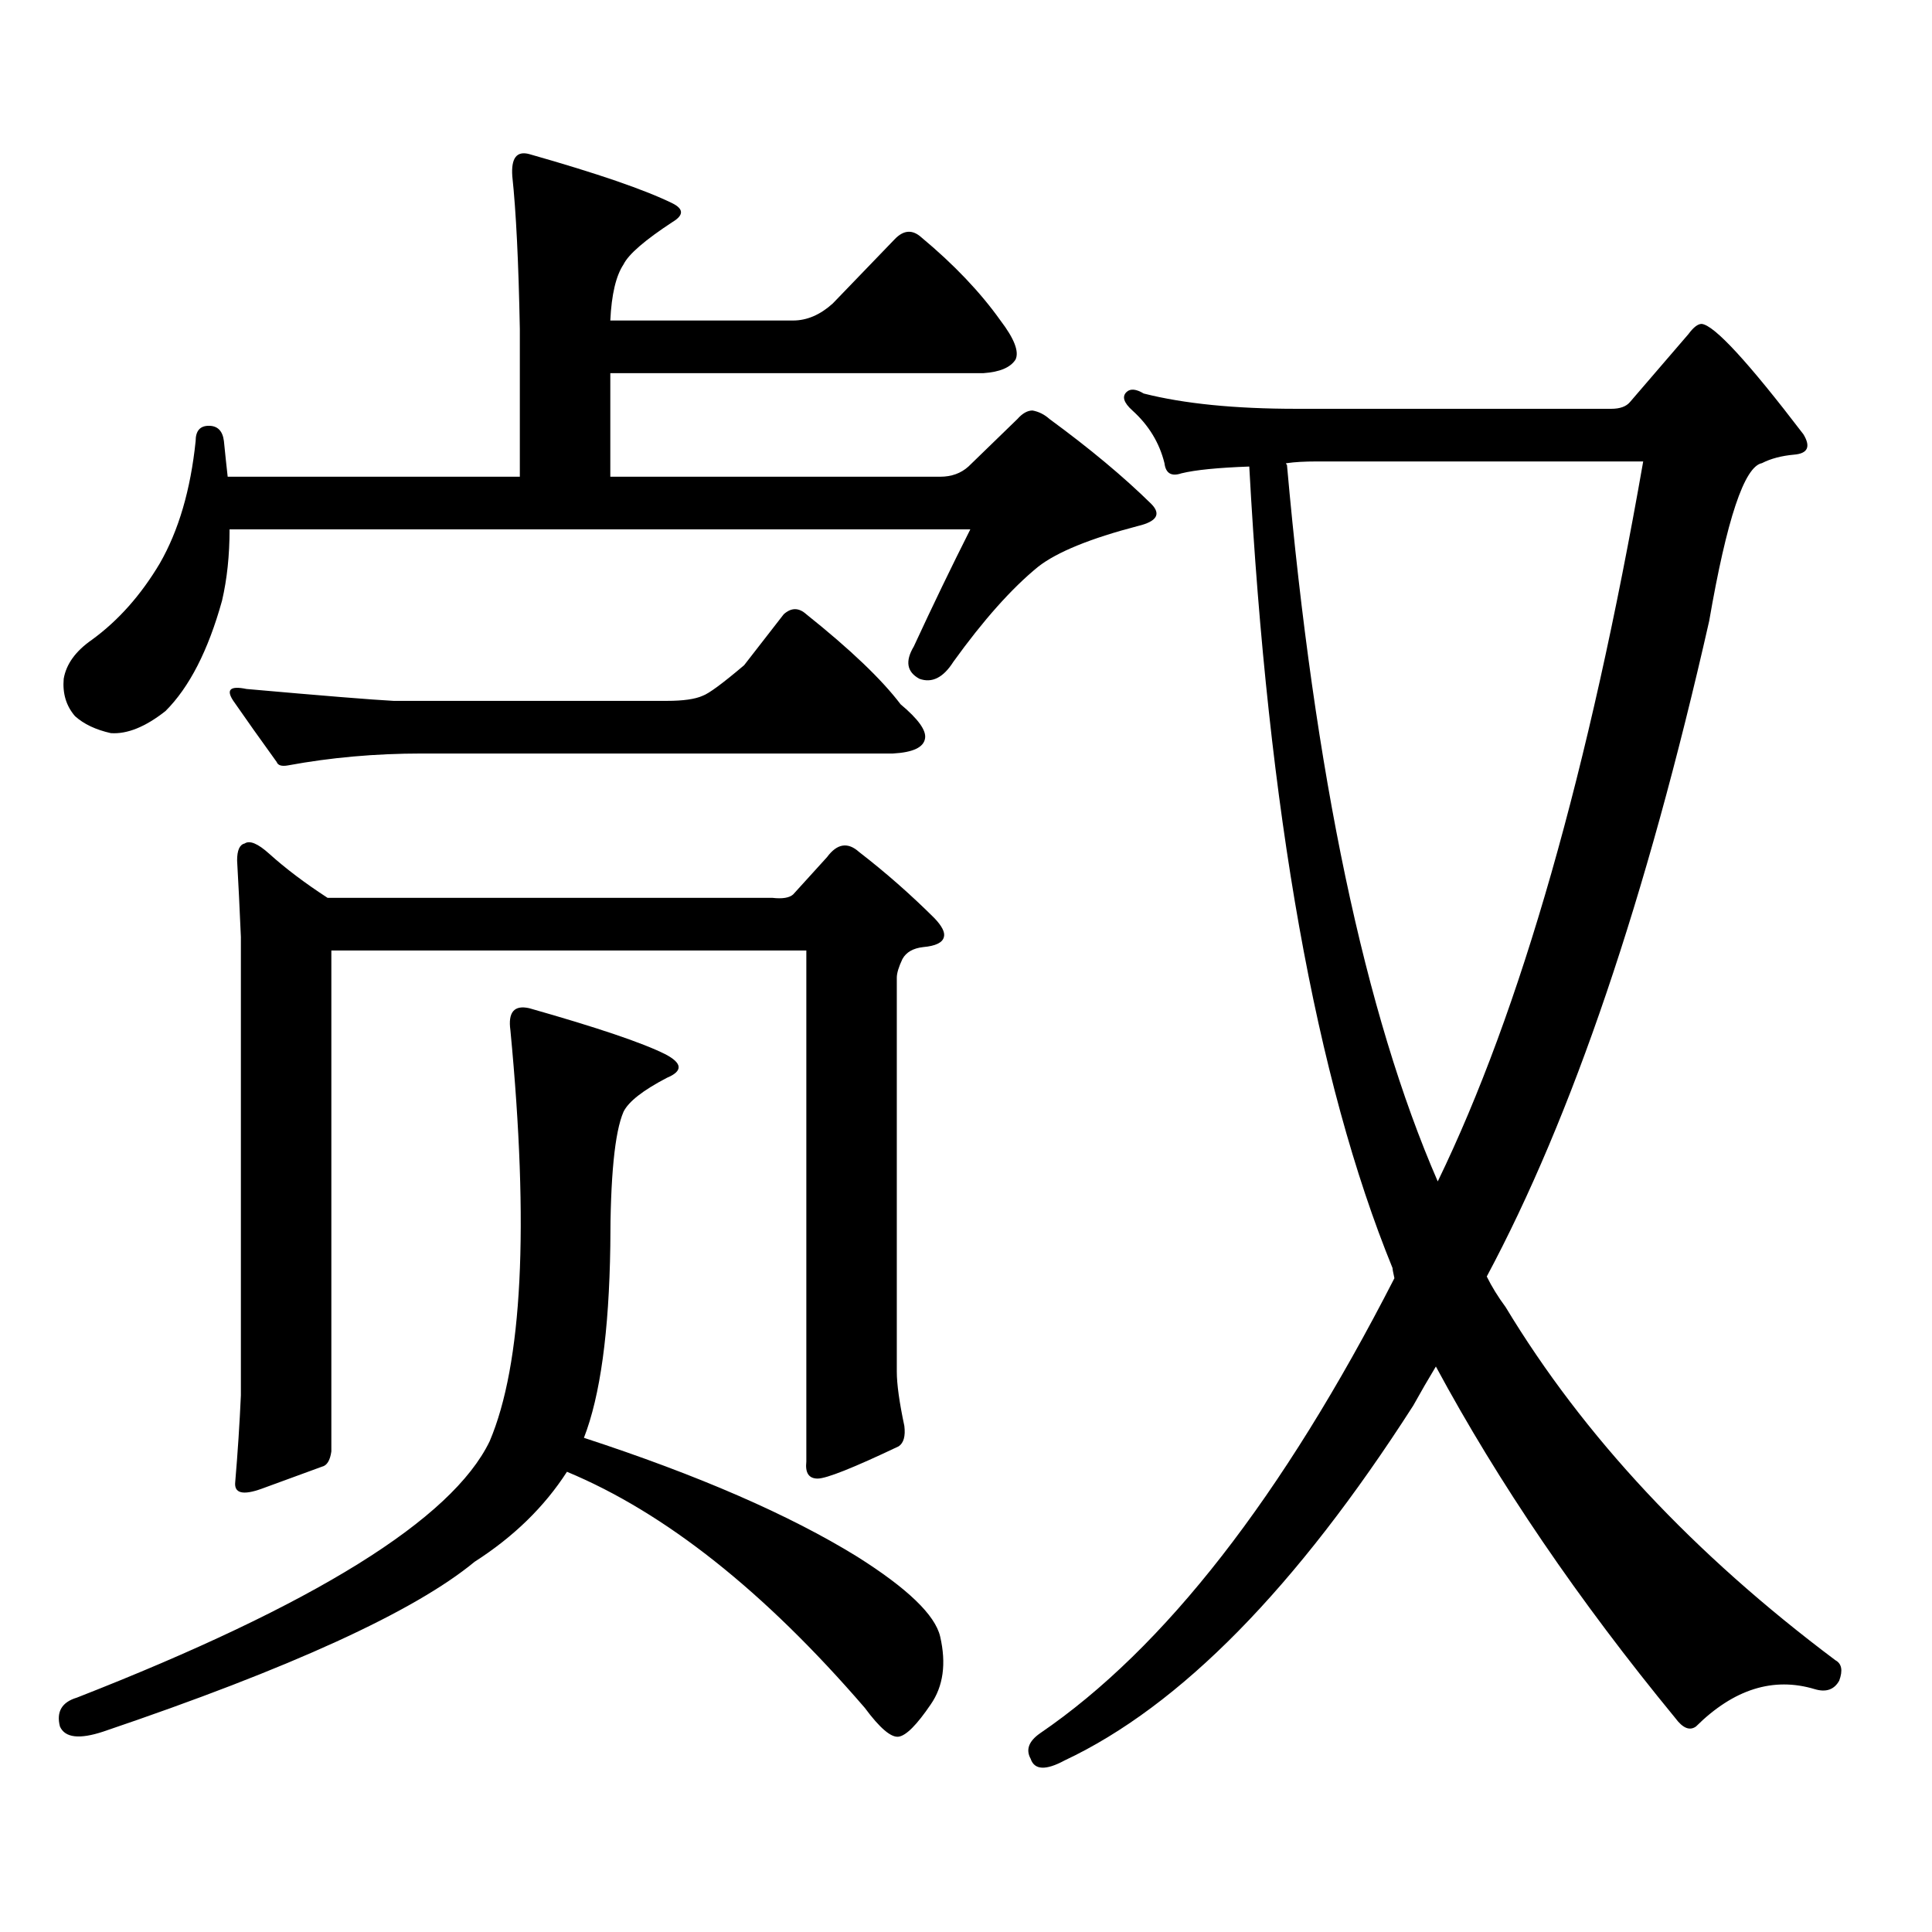 <?xml version="1.0" encoding="utf-8"?>
<!-- Generator: Adobe Illustrator 16.0.0, SVG Export Plug-In . SVG Version: 6.00 Build 0)  -->
<!DOCTYPE svg PUBLIC "-//W3C//DTD SVG 1.1//EN" "http://www.w3.org/Graphics/SVG/1.1/DTD/svg11.dtd">
<svg version="1.1" id="图层_1" xmlns="http://www.w3.org/2000/svg" xmlns:xlink="http://www.w3.org/1999/xlink" x="0px" y="0px"
	 width="1000px" height="1000px" viewBox="0 0 1000 1000" enable-background="new 0 0 1000 1000" xml:space="preserve">
<path d="M245.652,808.375c-31.219,25.776-95.287,55.068-192.19,87.891c-12.362,4.092-19.847,3.213-22.438-2.637
	c-1.951-7.622,0.976-12.607,8.78-14.941c122.924-48.052,194.142-92.285,213.653-132.715c16.905-39.84,20.487-110.742,10.731-212.695
	c-1.311-9.366,1.951-13.184,9.756-11.426c35.121,9.97,58.535,17.88,70.242,23.73c9.101,4.696,9.421,8.789,0.976,12.305
	c-12.362,6.454-19.847,12.305-22.438,17.578c-4.558,10.547-6.829,33.7-6.829,69.434c-0.655,44.535-5.213,77.646-13.658,99.316
	c59.176,19.336,106.339,39.839,141.46,61.523c26.006,16.396,40.319,30.171,42.926,41.309c3.247,14.063,1.616,25.776-4.878,35.156
	c-7.164,10.547-12.683,16.108-16.585,16.699c-3.902,0.576-9.756-4.395-17.561-14.941
	c-52.041-60.356-103.412-101.074-154.143-122.168C281.749,779.947,265.805,795.479,245.652,808.375z M114.924,310.914
	c-7.164,25.79-16.92,44.824-29.268,57.129c-10.411,8.212-19.847,12.016-28.292,11.426c-7.805-1.758-13.993-4.684-18.536-8.789
	c-4.558-5.273-6.509-11.715-5.854-19.336c1.296-7.608,6.174-14.352,14.634-20.215c13.658-9.957,25.365-23.141,35.121-39.551
	c9.756-16.988,15.93-38.082,18.536-63.281c0-5.273,2.271-7.91,6.829-7.91c4.543,0,7.149,2.637,7.805,7.91
	c0.641,6.454,1.296,12.606,1.951,18.457h151.216v-76.465c-0.655-34.566-1.951-60.934-3.902-79.102
	c-0.655-9.366,2.271-13.184,8.78-11.426c35.121,9.97,59.831,18.457,74.145,25.488c5.854,2.938,5.854,6.152,0,9.668
	c-14.313,9.379-22.773,16.699-25.365,21.973c-3.902,5.863-6.188,15.531-6.829,29.004h94.632c7.149,0,13.979-2.926,20.487-8.789
	l32.194-33.398c4.543-4.684,9.101-4.972,13.658-0.879c16.905,14.063,30.563,28.427,40.975,43.066
	c7.149,9.379,9.756,16.122,7.805,20.215c-2.606,4.105-8.14,6.454-16.585,7.031H315.895v53.613h170.728
	c5.854,0,10.731-1.758,14.634-5.273l25.365-24.609c2.592-2.926,5.198-4.395,7.805-4.395c3.247,0.59,6.174,2.06,8.78,4.395
	c20.808,15.243,38.368,29.883,52.682,43.945c5.198,5.273,2.927,9.091-6.829,11.426c-24.725,6.454-41.95,13.485-51.706,21.094
	c-13.658,11.137-28.292,27.548-43.901,49.219c-5.213,8.212-11.066,11.137-17.561,8.789c-6.509-3.516-7.484-9.078-2.927-16.699
	c9.756-21.094,19.512-41.309,29.268-60.645H118.826C118.826,287.485,117.516,299.79,114.924,310.914z M363.698,360.133
	c3.247-1.168,10.396-6.441,21.463-15.82l20.487-26.367c3.902-3.516,7.805-3.516,11.707,0c22.759,18.168,39.023,33.7,48.779,46.582
	c9.101,7.621,13.323,13.485,12.683,17.578c-0.655,4.696-6.188,7.333-16.585,7.91H218.336c-24.069,0-47.163,2.06-69.267,6.152
	c-3.262,0.59-5.213,0-5.854-1.758c-8.46-11.715-15.944-22.262-22.438-31.641c-3.902-5.851-1.631-7.91,6.829-6.152
	c39.664,3.516,65.029,5.575,76.096,6.152h141.46C353.607,362.77,359.796,361.891,363.698,360.133z M410.526,462.965l17.561-19.336
	c5.198-7.031,10.731-7.91,16.585-2.637c13.658,10.547,26.661,21.973,39.023,34.277c3.902,4.105,5.519,7.333,4.878,9.668
	c-0.655,2.938-4.237,4.696-10.731,5.273c-5.213,0.59-8.78,2.637-10.731,6.152c-1.951,4.105-2.927,7.333-2.927,9.668v203.906
	c0,6.454,1.296,15.82,3.902,28.125c0.641,5.273-0.335,8.789-2.927,10.547c-23.414,11.137-37.407,16.699-41.95,16.699
	c-4.558,0-6.509-2.926-5.854-8.789V491.969H171.508v259.277c-0.655,4.696-2.286,7.333-4.878,7.91
	c-6.509,2.348-16.92,6.152-31.219,11.426c-9.756,3.516-14.313,2.334-13.658-3.516c1.296-15.23,2.271-30.172,2.927-44.824V484.938
	c-0.655-15.23-1.311-28.414-1.951-39.551c0-5.273,1.296-8.199,3.902-8.789c2.592-1.758,6.829,0,12.683,5.273
	c8.445,7.621,18.536,15.243,30.243,22.852h230.238C404.993,465.313,408.575,464.723,410.526,462.965z M833.931,211.598
	c4.543,0,7.805-1.168,9.756-3.516l30.243-35.156c2.592-3.516,4.878-5.273,6.829-5.273c6.494,0.59,24.055,19.638,52.682,57.129
	c3.902,6.454,2.271,9.97-4.878,10.547c-6.509,0.59-12.042,2.06-16.585,4.395c-9.115,1.758-18.216,29.004-27.316,81.738
	c-32.529,143.563-70.897,256.641-115.119,339.258c2.592,5.273,5.854,10.547,9.756,15.82
	c40.319,66.797,97.224,127.729,170.728,182.813c3.247,1.758,3.902,5.273,1.951,10.547c-2.606,4.683-6.829,6.152-12.683,4.395
	c-21.463-6.455-41.95,0-61.462,19.336c-3.262,2.334-6.829,0.879-10.731-4.395c-50.09-60.947-91.385-121.578-123.899-181.934
	c-3.902,6.454-7.805,13.184-11.707,20.215c-60.486,94.331-120.652,155.566-180.483,183.691c-9.756,5.273-15.609,4.971-17.561-0.879
	c-2.606-4.697-0.976-9.092,4.878-13.184c64.389-43.945,125.516-122.471,183.41-235.547c-0.655-2.926-0.976-4.684-0.976-5.273
	c-39.679-97.257-64.389-235.547-74.145-414.844c-16.265,0.59-27.972,1.758-35.121,3.516c-5.213,1.758-8.14,0-8.78-5.273
	c-2.606-10.547-8.14-19.625-16.585-27.246c-4.558-4.093-5.533-7.32-2.927-9.668c1.951-1.758,4.878-1.456,8.78,0.879
	c20.808,5.273,47.148,7.91,79.022,7.91H833.931z M681.739,238.844c-6.509,0-11.707,0.302-15.609,0.879c-0.655,0-0.655,0.302,0,0.879
	c14.299,160.551,40.319,284.188,78.047,370.898c42.926-88.468,78.367-212.695,106.339-372.656H681.739z"/>
</svg>

